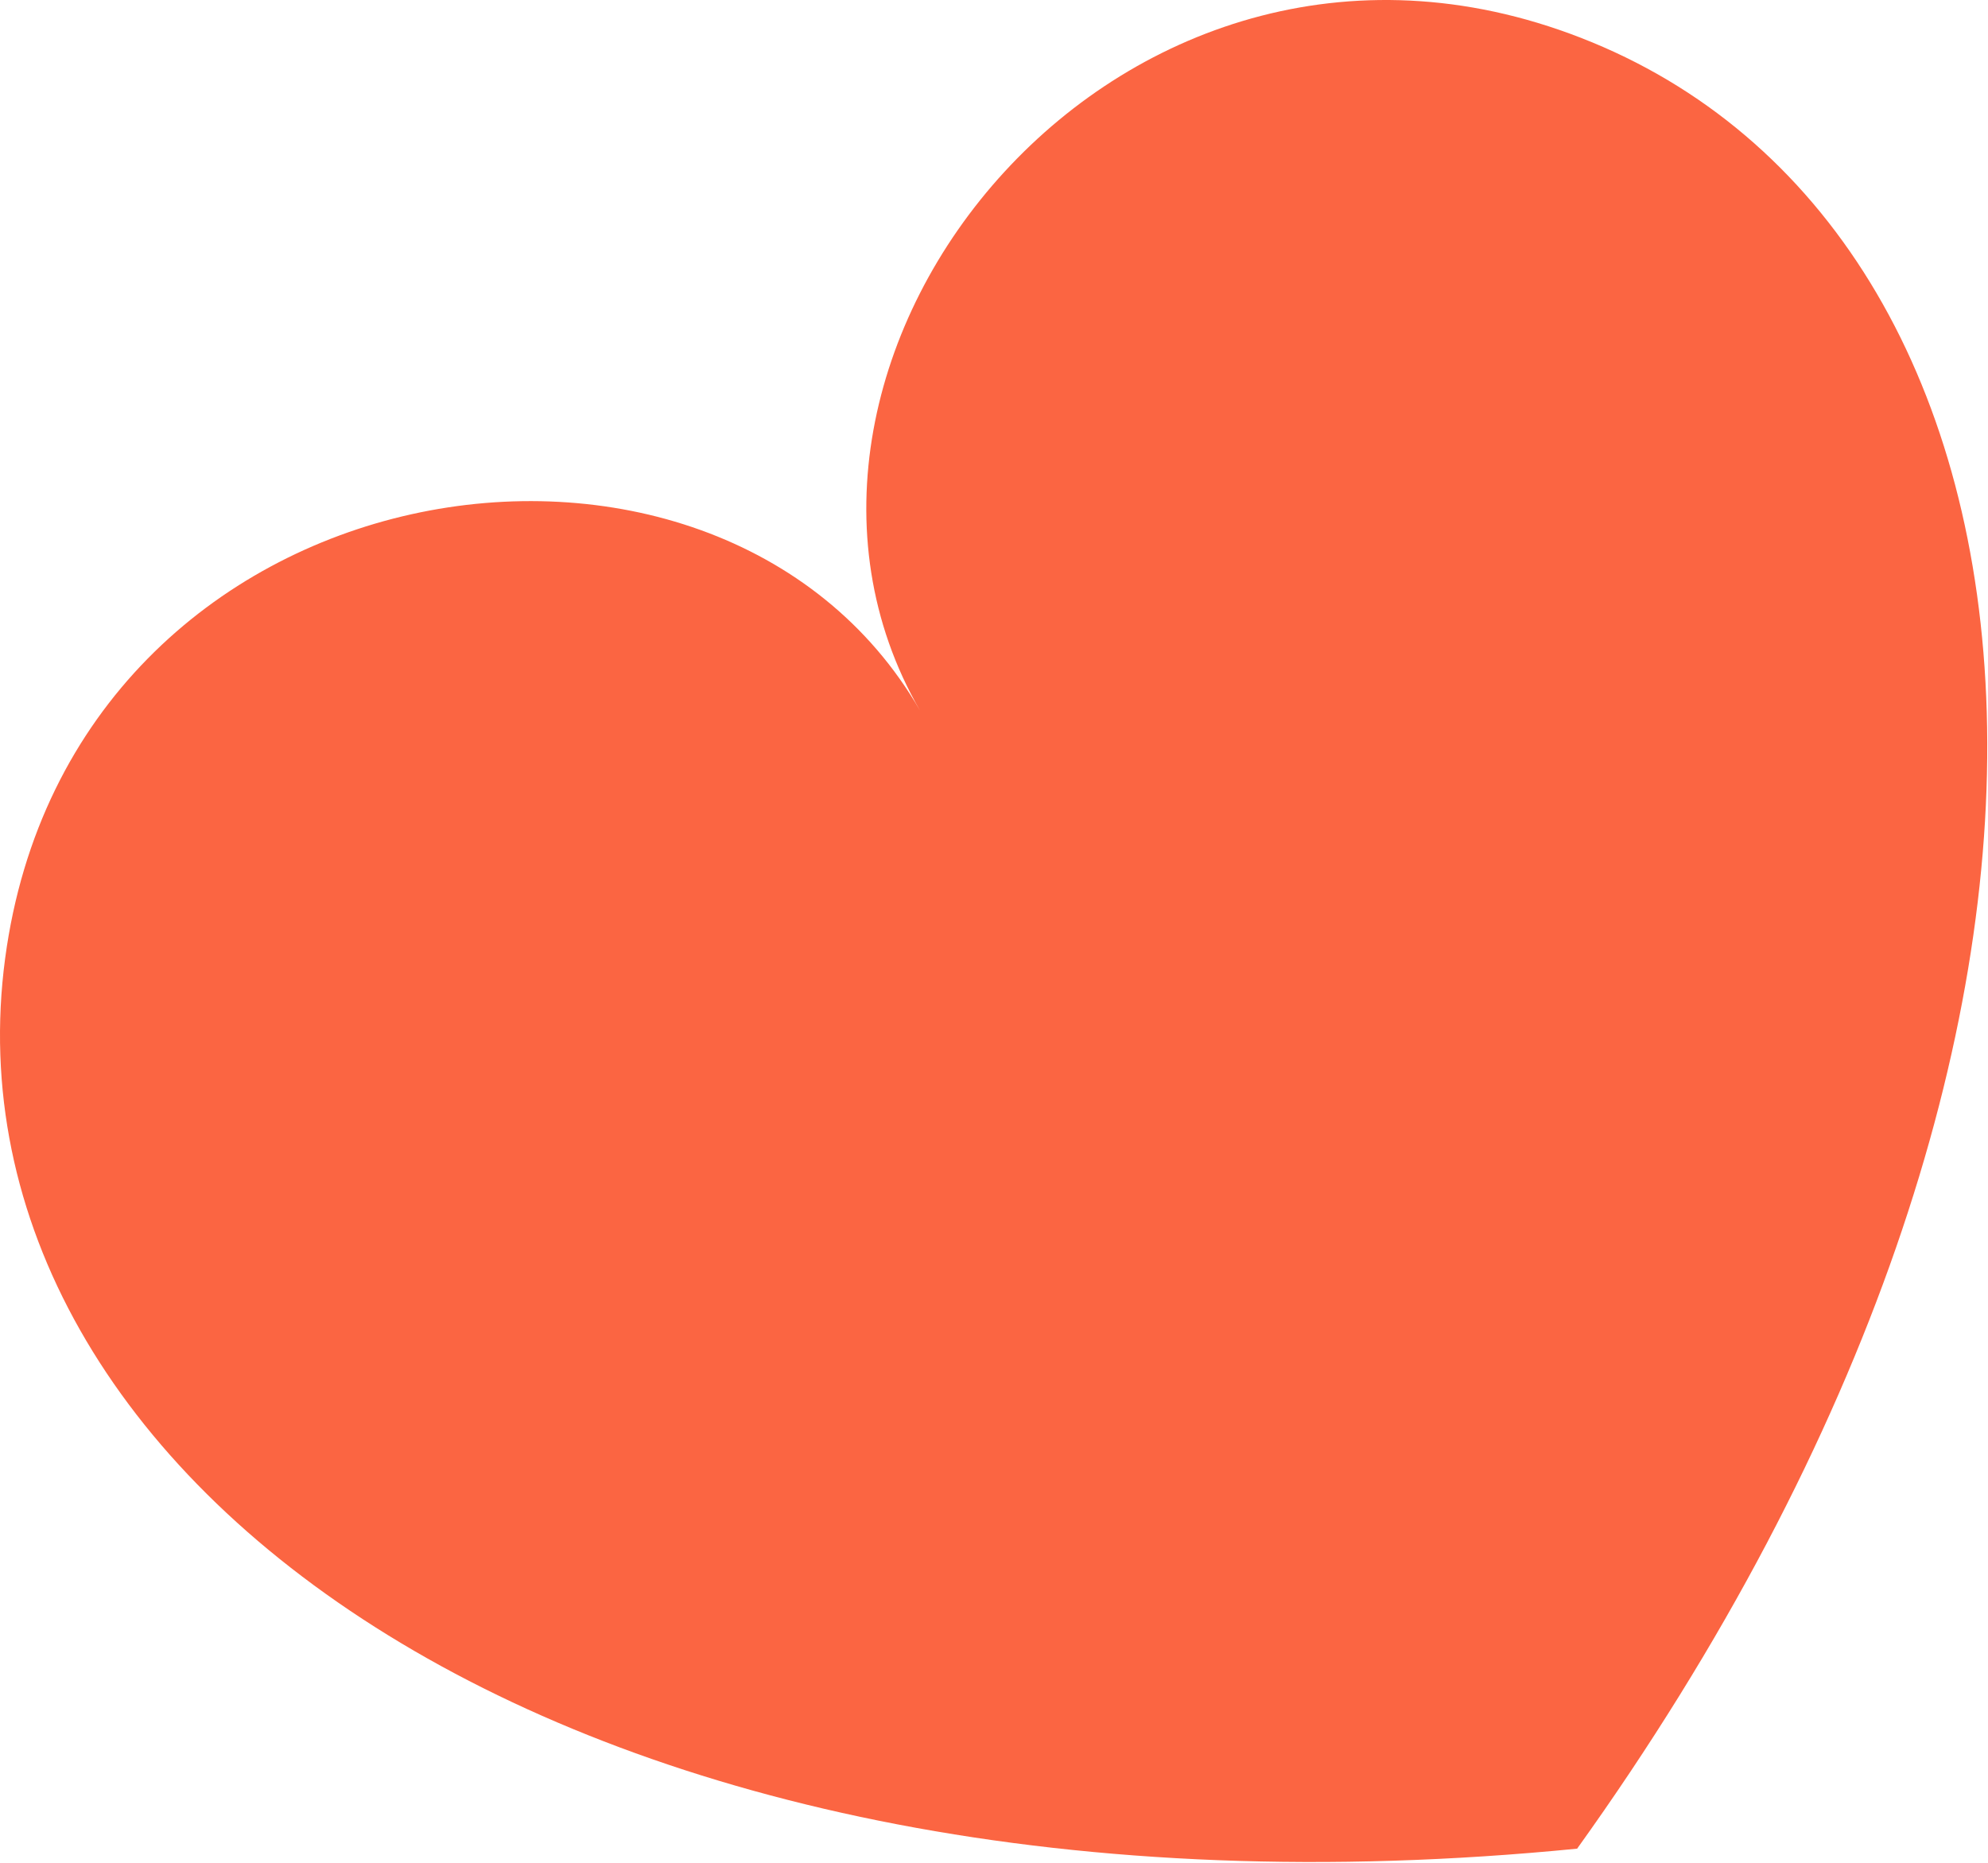 <?xml version="1.0" encoding="UTF-8"?> <svg xmlns="http://www.w3.org/2000/svg" width="319" height="299" viewBox="0 0 319 299" fill="none"><path d="M255.466 6.786C180.417 -24.14 114.97 57.461 147.623 114.018C114.97 57.461 11.57 73.34 0.824 153.804C-10.274 236.98 91.66 312.608 253.071 296.666C347.576 164.854 333.048 38.763 255.466 6.786Z" fill="#FB6542"></path></svg> 